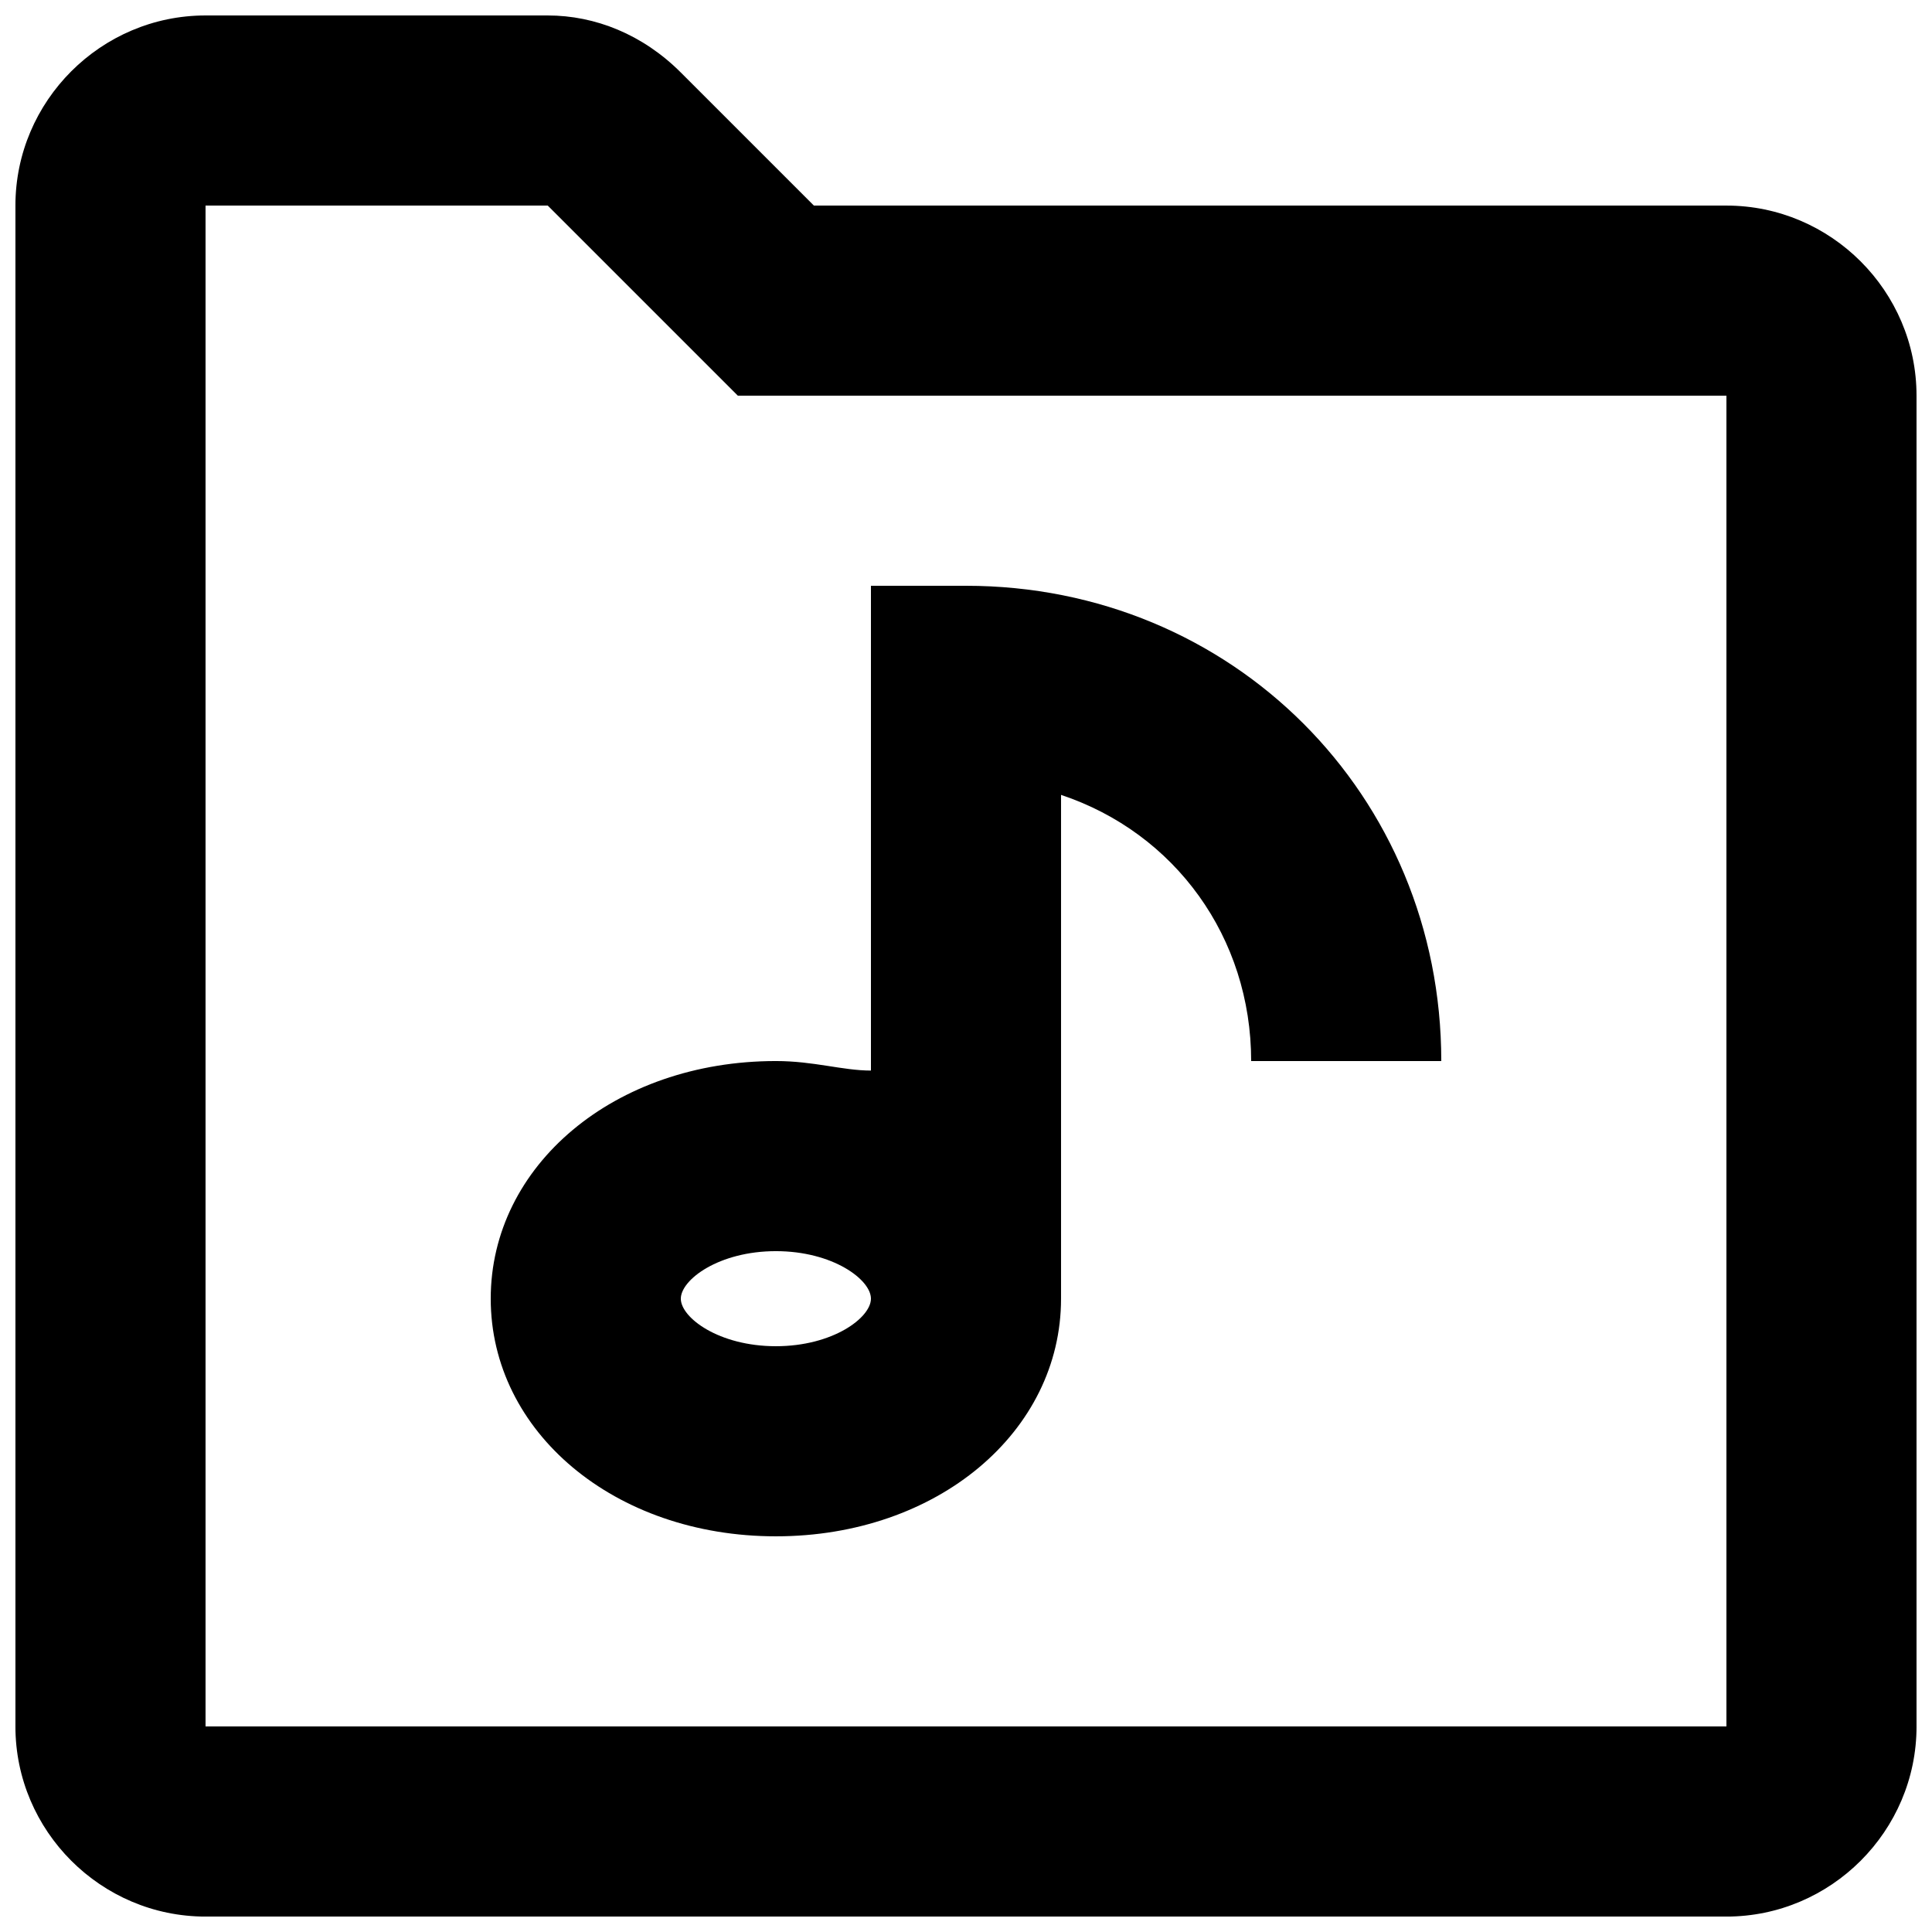 <?xml version="1.0" encoding="UTF-8"?>
<!-- Uploaded to: SVG Find, www.svgrepo.com, Generator: SVG Find Mixer Tools -->
<svg width="800px" height="800px" version="1.1" viewBox="144 144 512 512" xmlns="http://www.w3.org/2000/svg">
 <defs>
  <clipPath id="a">
   <path d="m148.09 148.09h503.81v503.81h-503.81z"/>
  </clipPath>
 </defs>
 <path d="m400 299.24h-25.191v128.47c-7.559-0.004-15.113-2.523-25.191-2.523-42.824 0-75.57 27.711-75.57 62.977 0 35.27 32.746 62.977 75.57 62.977 42.824 0 75.57-27.711 75.57-62.977v-133.51c30.23 10.078 50.383 37.785 50.383 70.535h50.383c-0.004-70.535-55.422-125.95-125.95-125.95zm-50.383 201.52c-15.113 0-25.191-7.559-25.191-12.594 0-5.039 10.078-12.598 25.191-12.598 15.113 0 25.191 7.559 25.191 12.594 0 5.039-10.078 12.598-25.191 12.598z"/>
 <g clip-path="url(#a)">
  <path d="m601.52 198.48h-241.83l-35.27-35.27c-10.074-10.074-22.672-15.113-35.266-15.113h-90.684c-27.711 0-50.383 22.672-50.383 50.383v403.05c0 27.711 22.672 50.383 50.383 50.383h403.05c27.711 0 50.383-22.672 50.383-50.383l-0.004-352.67c0-27.711-22.672-50.379-50.379-50.379zm0 403.05h-403.05v-403.05h90.688l50.383 50.383 261.98-0.004z"/>
 </g>
</svg>